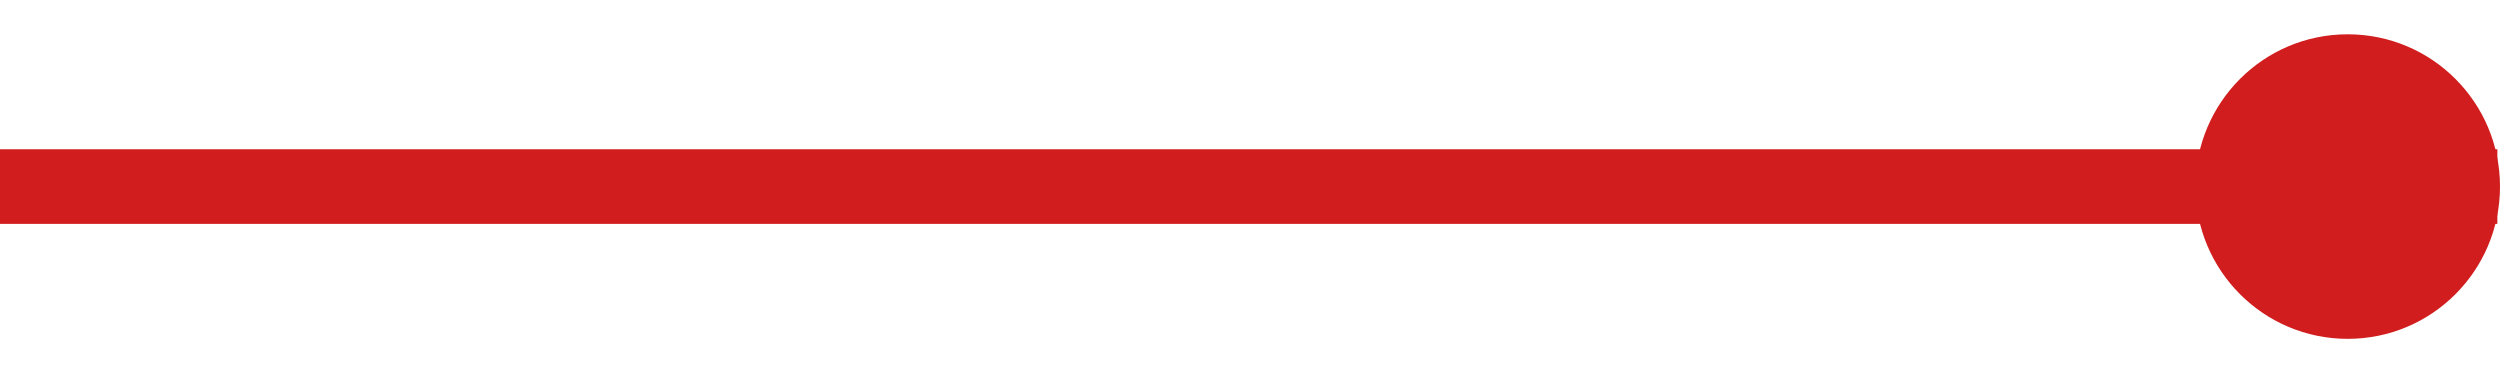 <?xml version="1.0" encoding="UTF-8"?> <svg xmlns="http://www.w3.org/2000/svg" width="67" height="10" viewBox="0 0 67 10" fill="none"> <path d="M0 5H66.929" stroke="#D11D1D" stroke-width="2"></path> <circle cx="62.919" cy="5" r="4.081" fill="#D11D1D"></circle> </svg> 